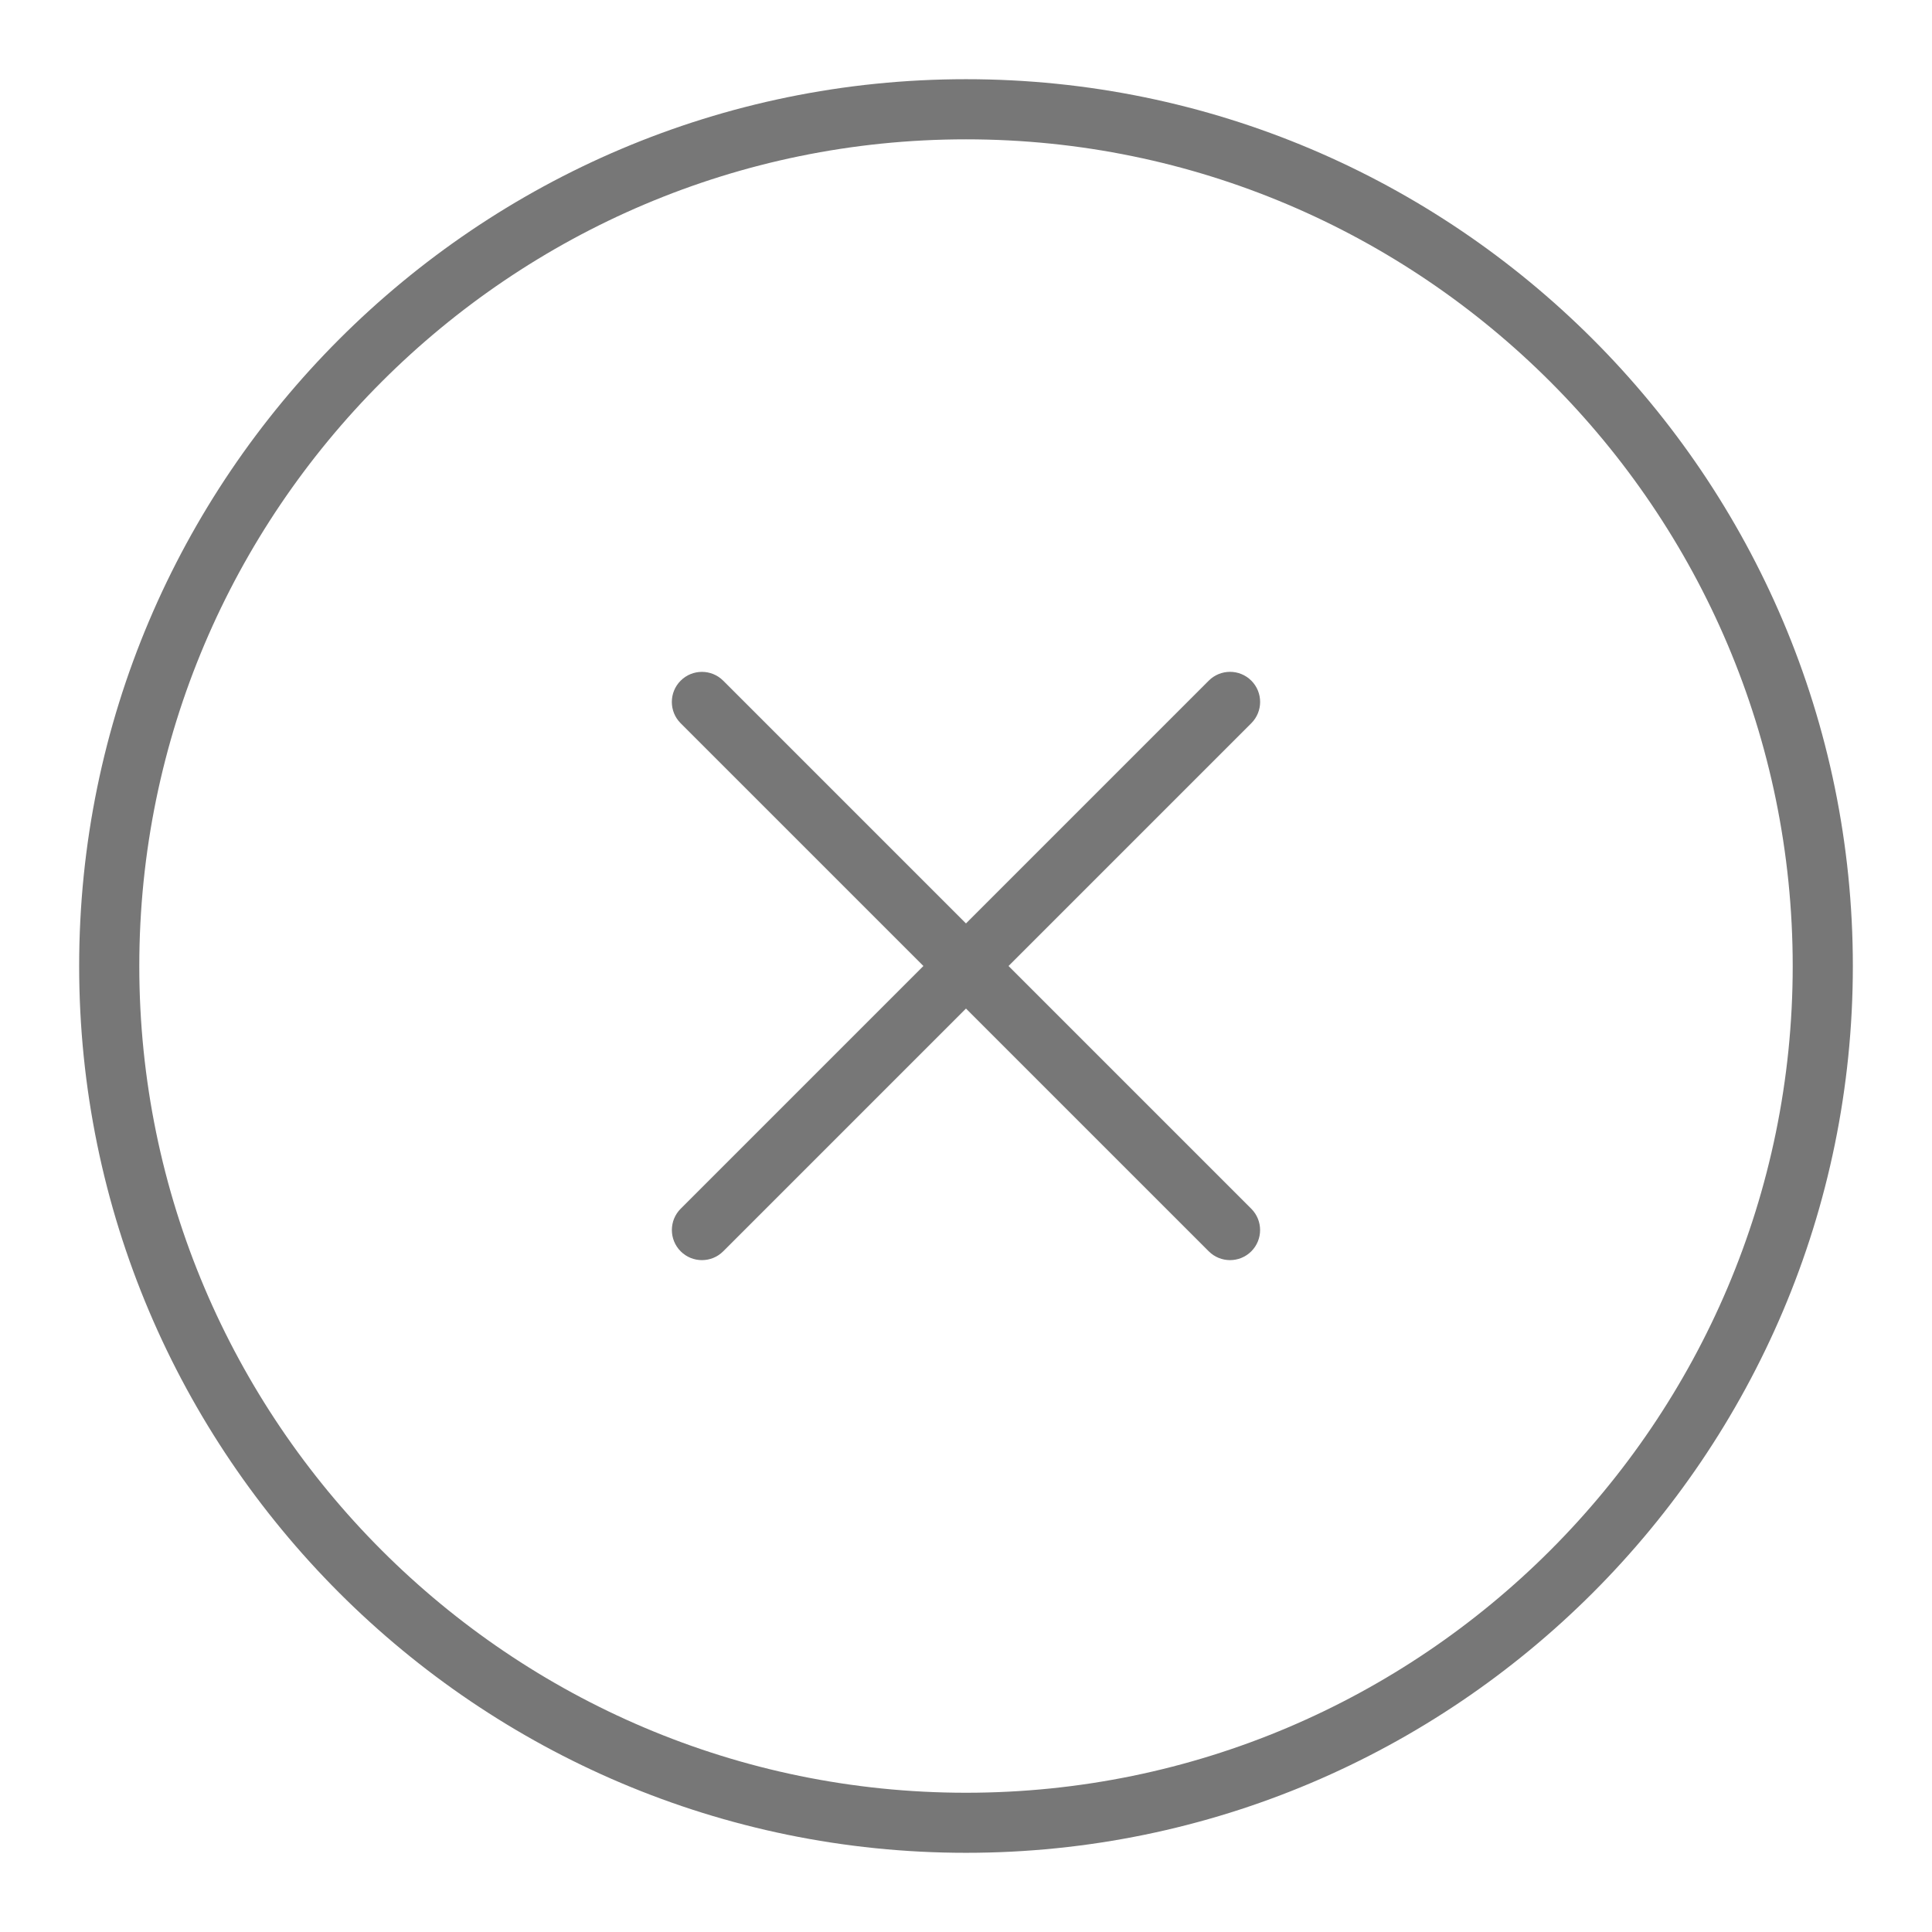 <?xml version="1.0" encoding="utf-8"?>
<!-- Generator: Adobe Illustrator 15.0.0, SVG Export Plug-In . SVG Version: 6.00 Build 0)  -->
<!DOCTYPE svg PUBLIC "-//W3C//DTD SVG 1.1//EN" "http://www.w3.org/Graphics/SVG/1.1/DTD/svg11.dtd">
<svg version="1.1" id="Capa_1" xmlns="http://www.w3.org/2000/svg" xmlns:xlink="http://www.w3.org/1999/xlink" x="0px" y="0px"
	 width="283.465px" height="283.465px" viewBox="-119.614 -119.614 283.465 283.465"
	 enable-background="new -119.614 -119.614 283.465 283.465" xml:space="preserve">
<g>
	<g>
		<g>
			<path fill="#777777" d="M-16.624,65.273c-1.132,0-2.258-0.431-3.12-1.292c-1.723-1.724-1.723-4.527,0-6.251l77.479-77.479
				c1.724-1.723,4.521-1.723,6.245,0c1.724,1.724,1.724,4.521,0,6.245l-77.485,77.486C-14.366,64.843-15.492,65.273-16.624,65.273z"
				/>
		</g>
		<g>
			<path fill="#777777" d="M60.856,65.273c-1.126,0-2.258-0.431-3.12-1.292l-77.485-77.48c-1.724-1.724-1.724-4.521,0-6.245
				c1.723-1.723,4.521-1.723,6.245,0l77.479,77.479c1.724,1.724,1.724,4.527,0,6.251C63.114,64.843,61.988,65.273,60.856,65.273z"/>
		</g>
		<path fill="#777777" d="M22.119,152.232C-49.633,152.232-108,93.865-108,22.125c0-71.747,58.367-130.119,130.119-130.119
			S152.238-49.628,152.238,22.125C152.238,93.877,93.86,152.232,22.119,152.232z M22.119-99.171
			c-66.88,0-121.295,54.415-121.295,121.295S-44.761,143.42,22.119,143.42c66.881,0,121.295-54.414,121.295-121.295
			S89-99.171,22.119-99.171z"/>
	</g>
</g>
</svg>
